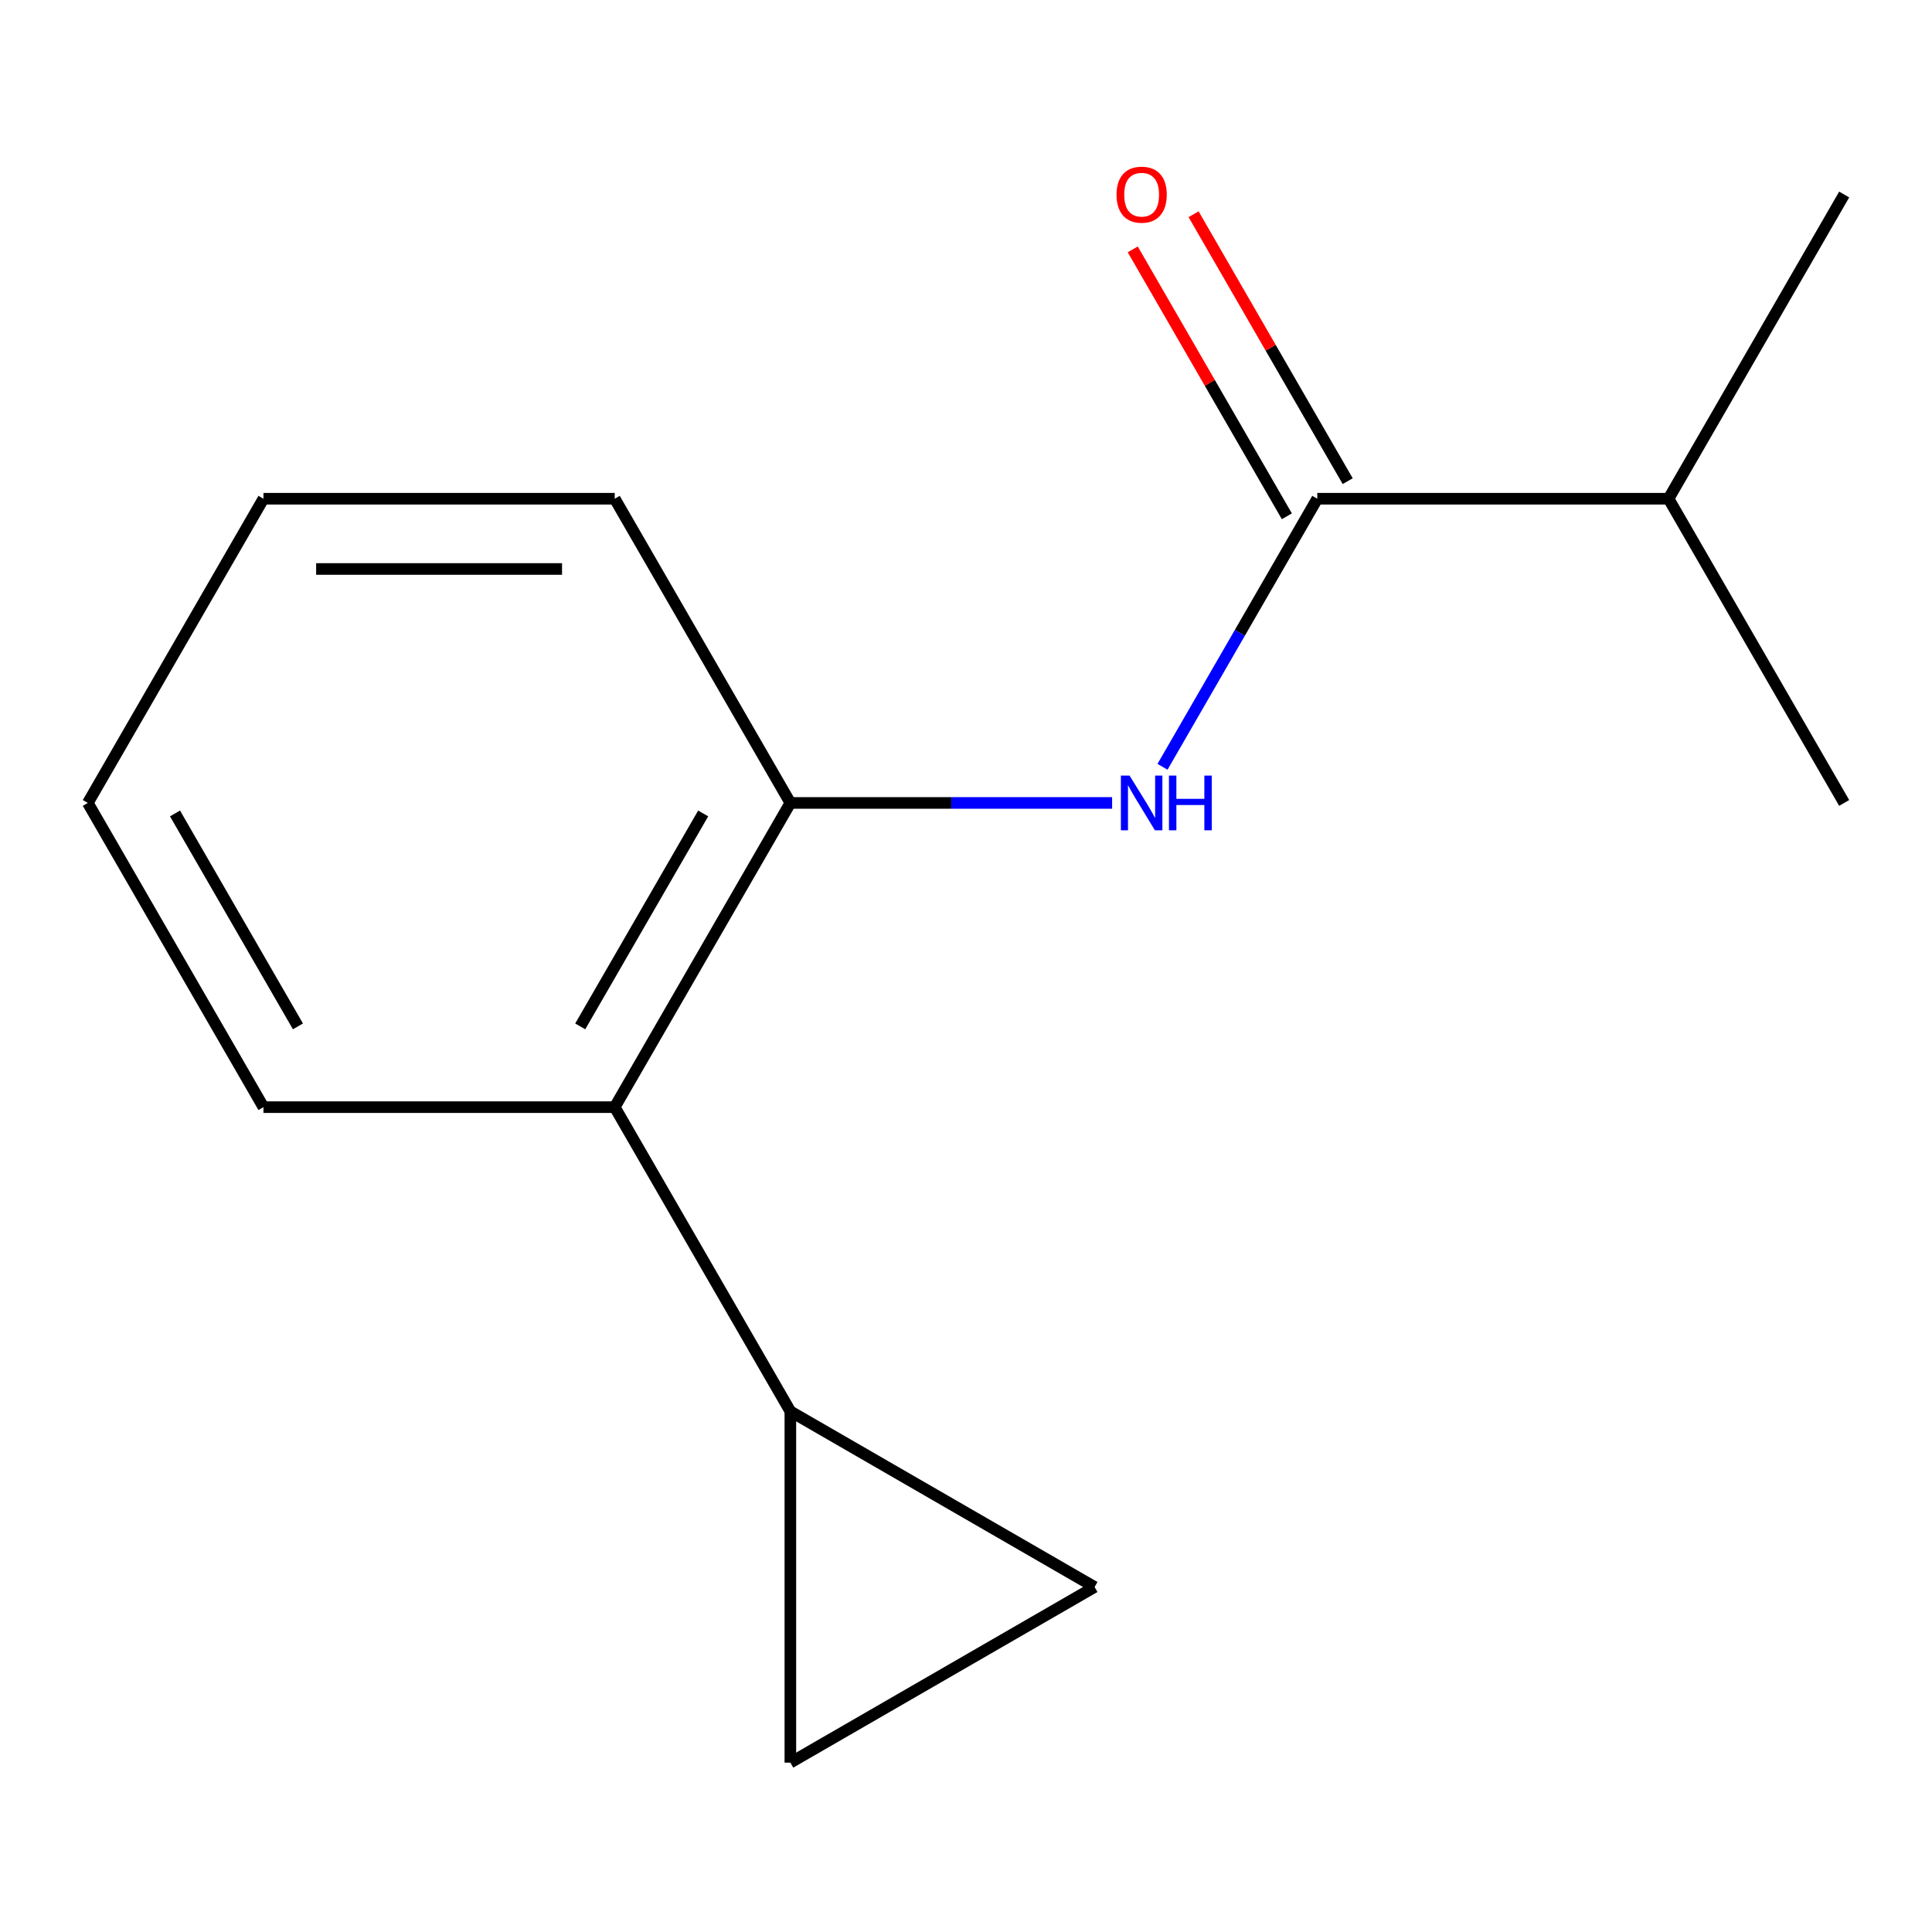 <?xml version='1.0' encoding='iso-8859-1'?>
<svg version='1.1' baseProfile='full'
              xmlns='http://www.w3.org/2000/svg'
                      xmlns:rdkit='http://www.rdkit.org/xml'
                      xmlns:xlink='http://www.w3.org/1999/xlink'
                  xml:space='preserve'
width='1000px' height='1000px' viewBox='0 0 1000 1000'>
<!-- END OF HEADER -->
<rect style='opacity:1.0;fill:#FFFFFF;stroke:none' width='1000' height='1000' x='0' y='0'> </rect>
<path class='bond-0' d='M 601.709,396.895 L 641.763,327.518' style='fill:none;fill-rule:evenodd;stroke:#0000FF;stroke-width:6px;stroke-linecap:butt;stroke-linejoin:miter;stroke-opacity:1' />
<path class='bond-0' d='M 641.763,327.518 L 681.818,258.141' style='fill:none;fill-rule:evenodd;stroke:#000000;stroke-width:6px;stroke-linecap:butt;stroke-linejoin:miter;stroke-opacity:1' />
<path class='bond-2' d='M 575.624,415.6 L 492.357,415.6' style='fill:none;fill-rule:evenodd;stroke:#0000FF;stroke-width:6px;stroke-linecap:butt;stroke-linejoin:miter;stroke-opacity:1' />
<path class='bond-2' d='M 492.357,415.6 L 409.091,415.6' style='fill:none;fill-rule:evenodd;stroke:#000000;stroke-width:6px;stroke-linecap:butt;stroke-linejoin:miter;stroke-opacity:1' />
<path class='bond-6' d='M 697.564,249.05 L 657.683,179.973' style='fill:none;fill-rule:evenodd;stroke:#000000;stroke-width:6px;stroke-linecap:butt;stroke-linejoin:miter;stroke-opacity:1' />
<path class='bond-6' d='M 657.683,179.973 L 617.801,110.896' style='fill:none;fill-rule:evenodd;stroke:#FF0000;stroke-width:6px;stroke-linecap:butt;stroke-linejoin:miter;stroke-opacity:1' />
<path class='bond-6' d='M 666.072,267.232 L 626.191,198.155' style='fill:none;fill-rule:evenodd;stroke:#000000;stroke-width:6px;stroke-linecap:butt;stroke-linejoin:miter;stroke-opacity:1' />
<path class='bond-6' d='M 626.191,198.155 L 586.309,129.078' style='fill:none;fill-rule:evenodd;stroke:#FF0000;stroke-width:6px;stroke-linecap:butt;stroke-linejoin:miter;stroke-opacity:1' />
<path class='bond-7' d='M 681.818,258.141 L 863.636,258.141' style='fill:none;fill-rule:evenodd;stroke:#000000;stroke-width:6px;stroke-linecap:butt;stroke-linejoin:miter;stroke-opacity:1' />
<path class='bond-1' d='M 409.091,730.518 L 318.182,573.059' style='fill:none;fill-rule:evenodd;stroke:#000000;stroke-width:6px;stroke-linecap:butt;stroke-linejoin:miter;stroke-opacity:1' />
<path class='bond-3' d='M 409.091,730.518 L 566.55,821.427' style='fill:none;fill-rule:evenodd;stroke:#000000;stroke-width:6px;stroke-linecap:butt;stroke-linejoin:miter;stroke-opacity:1' />
<path class='bond-4' d='M 409.091,730.518 L 409.091,912.337' style='fill:none;fill-rule:evenodd;stroke:#000000;stroke-width:6px;stroke-linecap:butt;stroke-linejoin:miter;stroke-opacity:1' />
<path class='bond-5' d='M 409.091,415.6 L 318.182,573.059' style='fill:none;fill-rule:evenodd;stroke:#000000;stroke-width:6px;stroke-linecap:butt;stroke-linejoin:miter;stroke-opacity:1' />
<path class='bond-5' d='M 363.963,421.037 L 300.326,531.258' style='fill:none;fill-rule:evenodd;stroke:#000000;stroke-width:6px;stroke-linecap:butt;stroke-linejoin:miter;stroke-opacity:1' />
<path class='bond-8' d='M 409.091,415.6 L 318.182,258.141' style='fill:none;fill-rule:evenodd;stroke:#000000;stroke-width:6px;stroke-linecap:butt;stroke-linejoin:miter;stroke-opacity:1' />
<path class='bond-15' d='M 566.55,821.427 L 409.091,912.337' style='fill:none;fill-rule:evenodd;stroke:#000000;stroke-width:6px;stroke-linecap:butt;stroke-linejoin:miter;stroke-opacity:1' />
<path class='bond-9' d='M 318.182,573.059 L 136.364,573.059' style='fill:none;fill-rule:evenodd;stroke:#000000;stroke-width:6px;stroke-linecap:butt;stroke-linejoin:miter;stroke-opacity:1' />
<path class='bond-10' d='M 863.636,258.141 L 954.545,100.682' style='fill:none;fill-rule:evenodd;stroke:#000000;stroke-width:6px;stroke-linecap:butt;stroke-linejoin:miter;stroke-opacity:1' />
<path class='bond-11' d='M 863.636,258.141 L 954.545,415.6' style='fill:none;fill-rule:evenodd;stroke:#000000;stroke-width:6px;stroke-linecap:butt;stroke-linejoin:miter;stroke-opacity:1' />
<path class='bond-12' d='M 318.182,258.141 L 136.364,258.141' style='fill:none;fill-rule:evenodd;stroke:#000000;stroke-width:6px;stroke-linecap:butt;stroke-linejoin:miter;stroke-opacity:1' />
<path class='bond-12' d='M 290.909,294.504 L 163.636,294.504' style='fill:none;fill-rule:evenodd;stroke:#000000;stroke-width:6px;stroke-linecap:butt;stroke-linejoin:miter;stroke-opacity:1' />
<path class='bond-14' d='M 136.364,573.059 L 45.455,415.6' style='fill:none;fill-rule:evenodd;stroke:#000000;stroke-width:6px;stroke-linecap:butt;stroke-linejoin:miter;stroke-opacity:1' />
<path class='bond-14' d='M 154.219,531.258 L 90.583,421.037' style='fill:none;fill-rule:evenodd;stroke:#000000;stroke-width:6px;stroke-linecap:butt;stroke-linejoin:miter;stroke-opacity:1' />
<path class='bond-13' d='M 136.364,258.141 L 45.455,415.6' style='fill:none;fill-rule:evenodd;stroke:#000000;stroke-width:6px;stroke-linecap:butt;stroke-linejoin:miter;stroke-opacity:1' />
<path  class='atom-0' d='M 584.649 401.44
L 593.929 416.44
Q 594.849 417.92, 596.329 420.6
Q 597.809 423.28, 597.889 423.44
L 597.889 401.44
L 601.649 401.44
L 601.649 429.76
L 597.769 429.76
L 587.809 413.36
Q 586.649 411.44, 585.409 409.24
Q 584.209 407.04, 583.849 406.36
L 583.849 429.76
L 580.169 429.76
L 580.169 401.44
L 584.649 401.44
' fill='#0000FF'/>
<path  class='atom-0' d='M 605.049 401.44
L 608.889 401.44
L 608.889 413.48
L 623.369 413.48
L 623.369 401.44
L 627.209 401.44
L 627.209 429.76
L 623.369 429.76
L 623.369 416.68
L 608.889 416.68
L 608.889 429.76
L 605.049 429.76
L 605.049 401.44
' fill='#0000FF'/>
<path  class='atom-7' d='M 577.909 100.762
Q 577.909 93.962, 581.269 90.162
Q 584.629 86.362, 590.909 86.362
Q 597.189 86.362, 600.549 90.162
Q 603.909 93.962, 603.909 100.762
Q 603.909 107.642, 600.509 111.562
Q 597.109 115.442, 590.909 115.442
Q 584.669 115.442, 581.269 111.562
Q 577.909 107.682, 577.909 100.762
M 590.909 112.242
Q 595.229 112.242, 597.549 109.362
Q 599.909 106.442, 599.909 100.762
Q 599.909 95.202, 597.549 92.402
Q 595.229 89.562, 590.909 89.562
Q 586.589 89.562, 584.229 92.362
Q 581.909 95.162, 581.909 100.762
Q 581.909 106.482, 584.229 109.362
Q 586.589 112.242, 590.909 112.242
' fill='#FF0000'/>
</svg>
